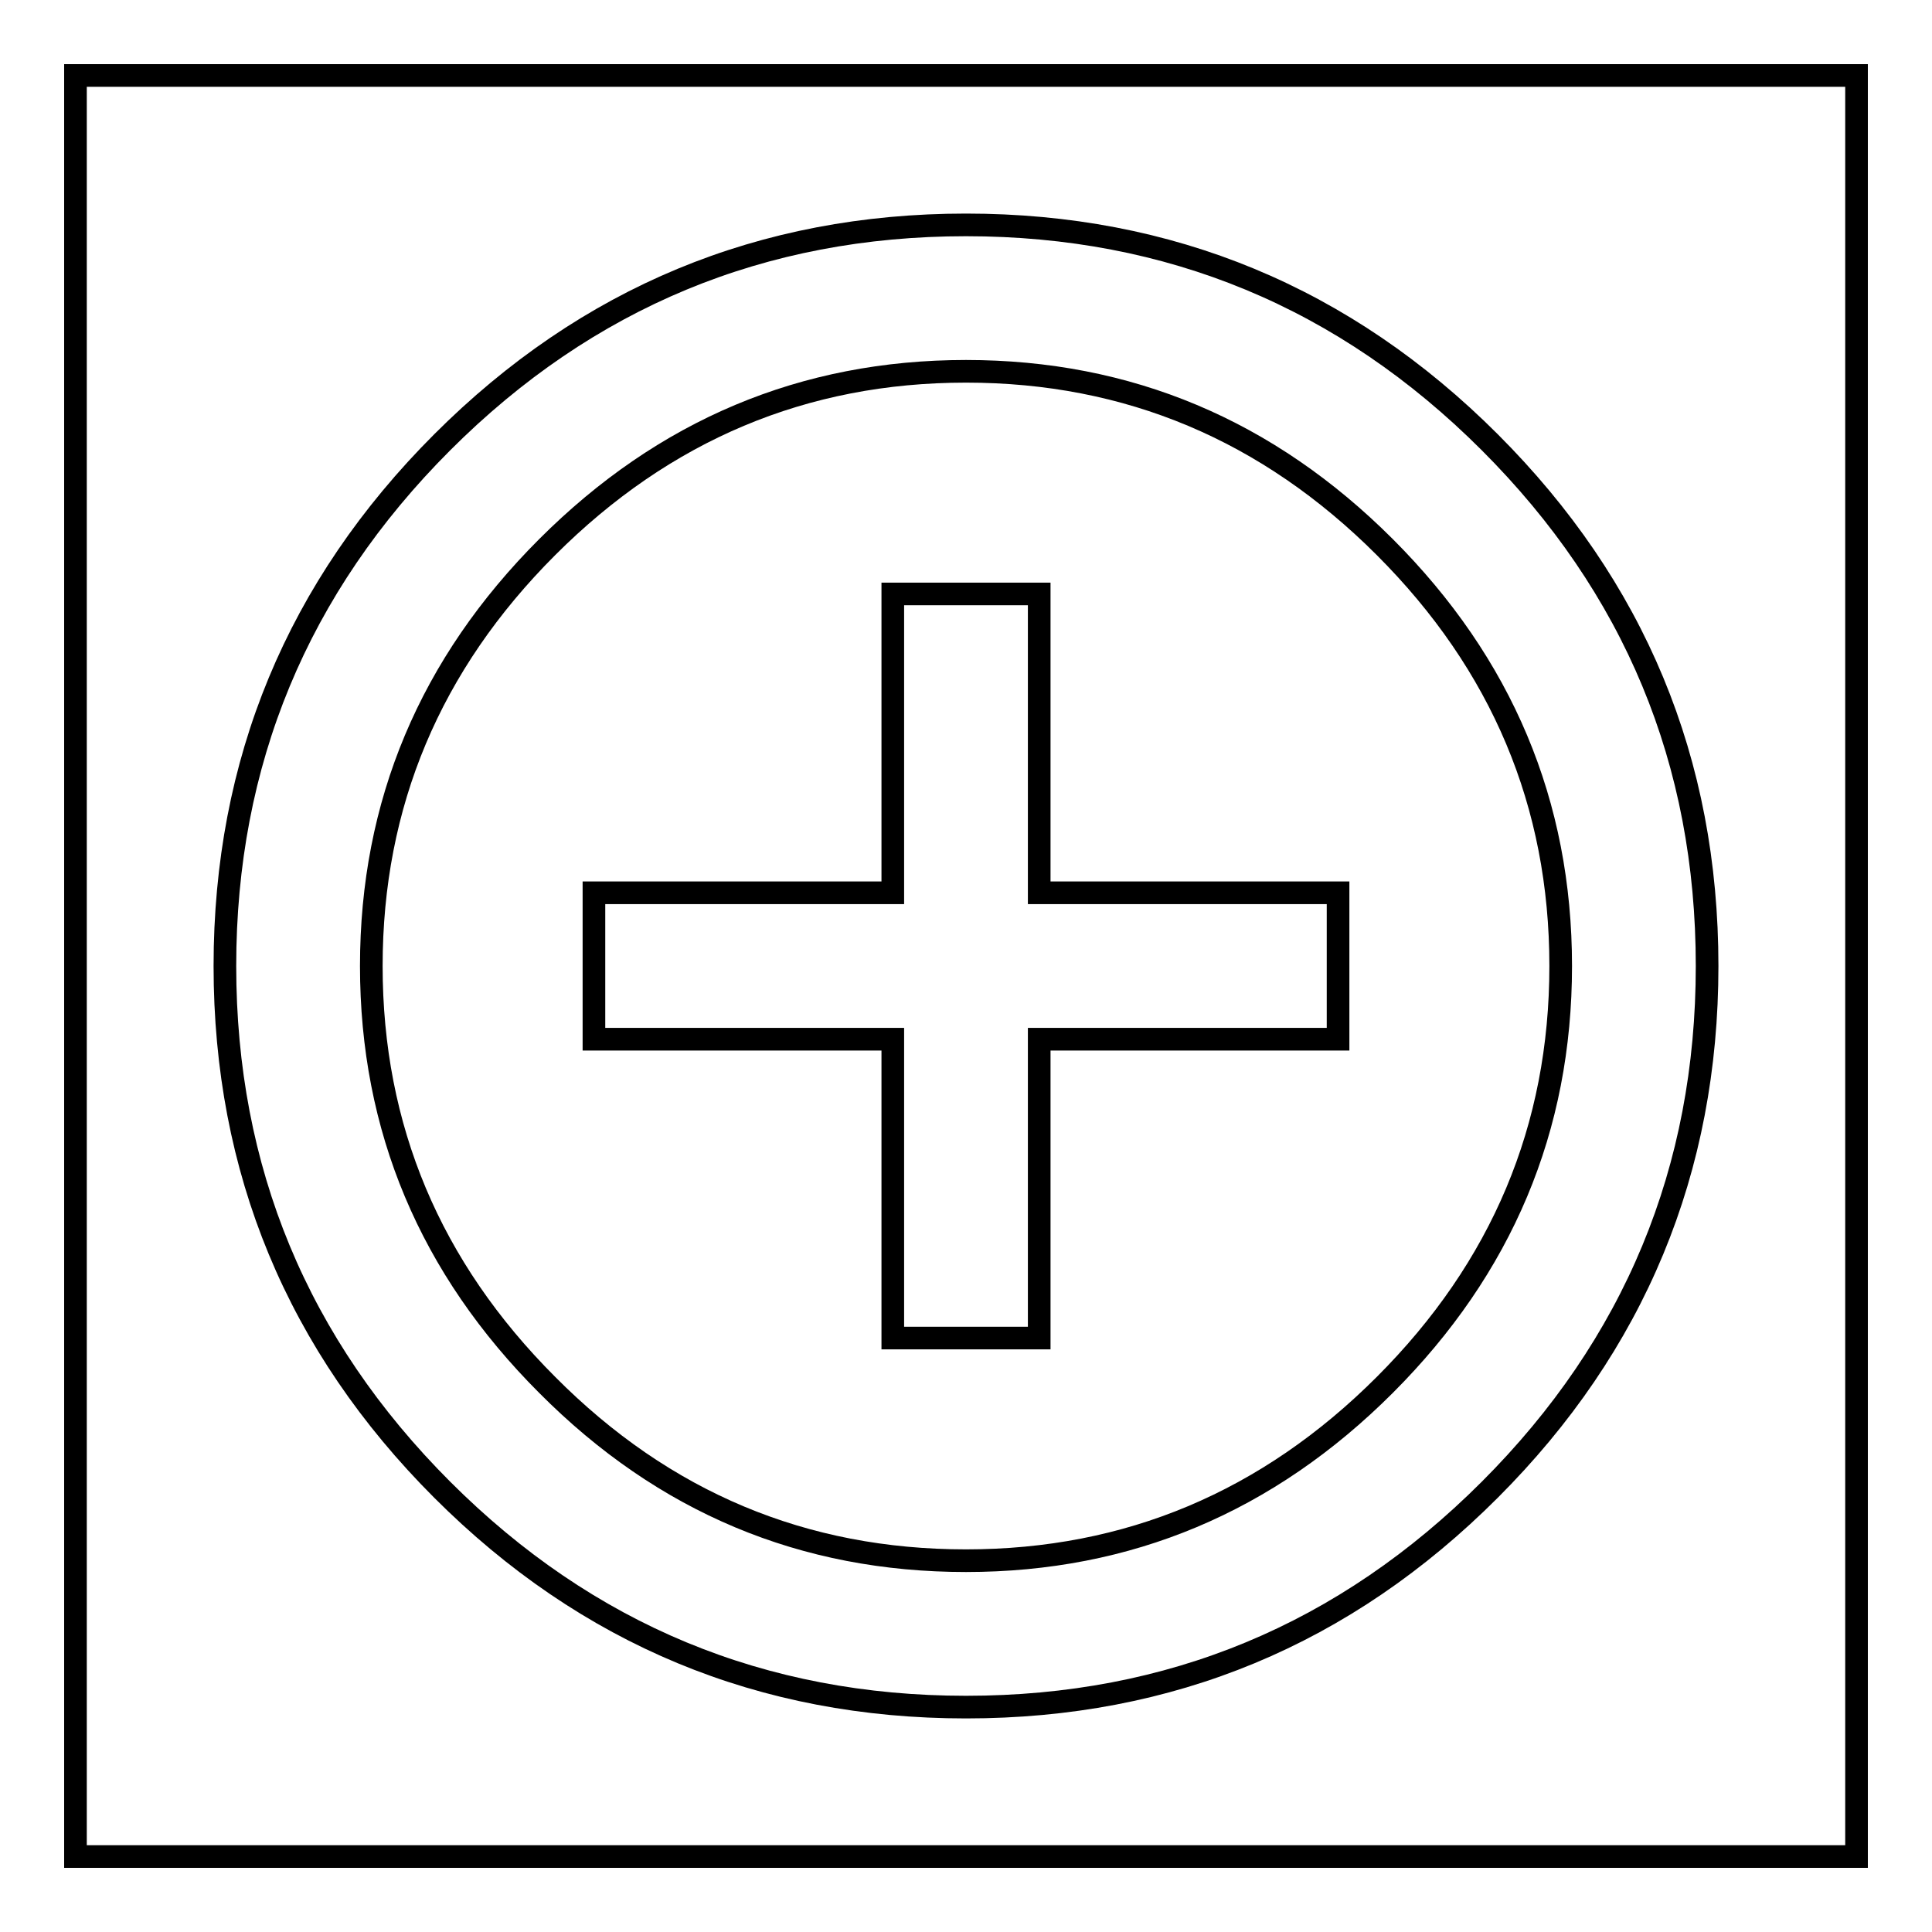 <?xml version="1.0" encoding="utf-8"?>
<!-- Svg Vector Icons : http://www.onlinewebfonts.com/icon -->
<!DOCTYPE svg PUBLIC "-//W3C//DTD SVG 1.1//EN" "http://www.w3.org/Graphics/SVG/1.1/DTD/svg11.dtd">
<svg version="1.1" xmlns="http://www.w3.org/2000/svg" xmlns:xlink="http://www.w3.org/1999/xlink" x="0px" y="0px" viewBox="0 0 256 256" enable-background="new 0 0 256 256" xml:space="preserve">
<g><g><path stroke-width="3" fill-opacity="0" stroke="#000000"  d="M10,10h236v236H10V10z"/><path stroke-width="3" fill-opacity="0" stroke="#000000"  d="M128,206.8c21.5,0,40-7.8,55.5-23.3c15.5-15.5,23.3-34,23.3-55.5c0-21.5-7.8-40-23.3-55.5C168,57,149.5,49.2,128,49.2c-21.5,0-40,7.8-55.5,23.3C57,88,49.2,106.5,49.2,128c0,21.5,7.8,40,23.3,55.5C88,199.1,106.5,206.8,128,206.8z M128,29.8c27,0,50.2,9.6,69.4,28.8c19.2,19.2,28.8,42.3,28.8,69.4c0,27-9.6,50.2-28.8,69.4c-19.2,19.2-42.3,28.8-69.4,28.8c-27,0-50.2-9.6-69.4-28.8C39.4,178.2,29.8,155,29.8,128c0-27,9.6-50.2,28.8-69.4C77.8,39.4,101,29.8,128,29.8z M137.7,78.7v39.6h39.6v19.4h-39.6v39.6h-19.4v-39.6H78.7v-19.4h39.6V78.7H137.7z"/></g></g>
</svg>